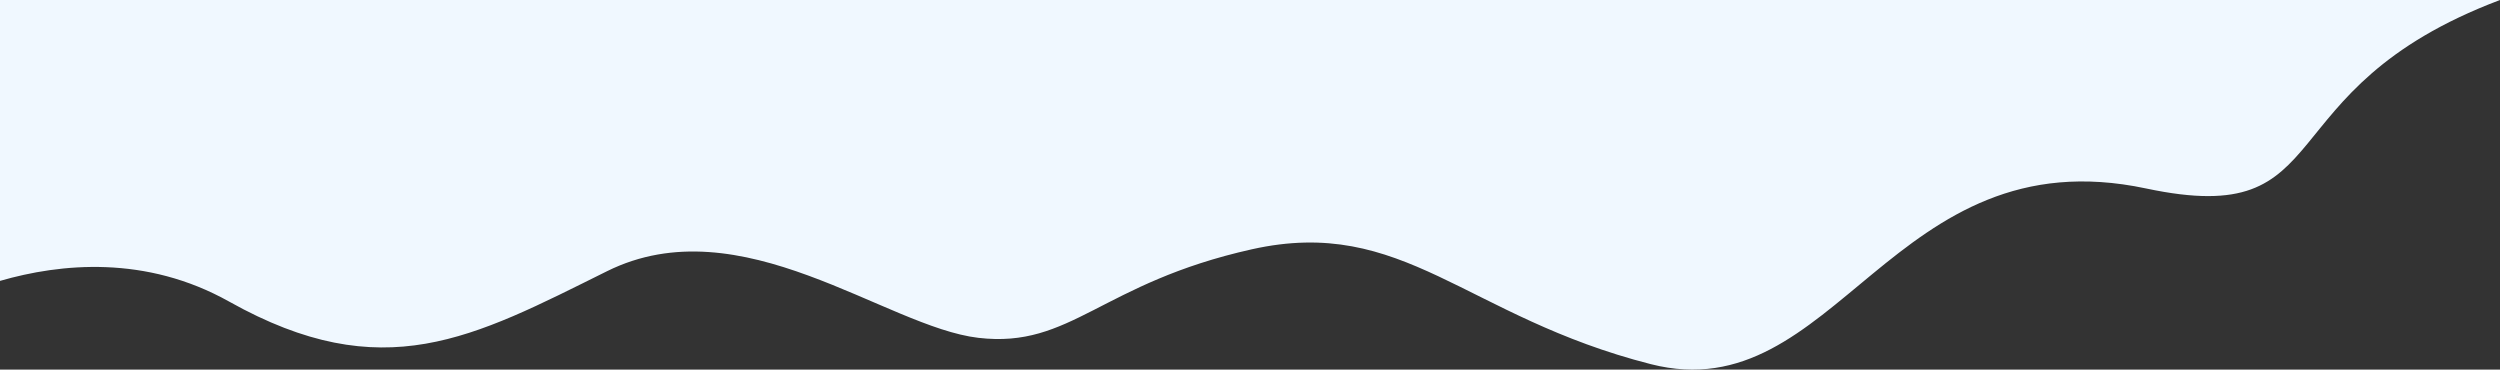 <?xml version="1.0" encoding="UTF-8"?> <svg xmlns="http://www.w3.org/2000/svg" id="_Слой_2" data-name="Слой 2" viewBox="0 0 666 98.46"><rect x="0" y="0" width="666" height="98.46" fill="#333333" stroke="none"/><defs><style> .cls-1 { fill: #f0f8ff; stroke-width: 0px; } </style></defs><g id="_Слой_1-2" data-name="Слой 1"><path class="cls-1" d="M0,0h666c-63.62,24.03-41.75,61.36-94.27,50.21-67.81-14.4-82.47,59.4-131.95,46.8-49.48-12.6-65.97-39.6-106.29-30.6-40.32,9-48.1,26.48-72.84,23.59-24.74-2.89-63.23-35.48-98.96-17.74-35.74,17.74-59.64,31.05-100.61,8.1C38.85,67.9,16.13,70.16,0,74.83V0Z"></path></g></svg> 